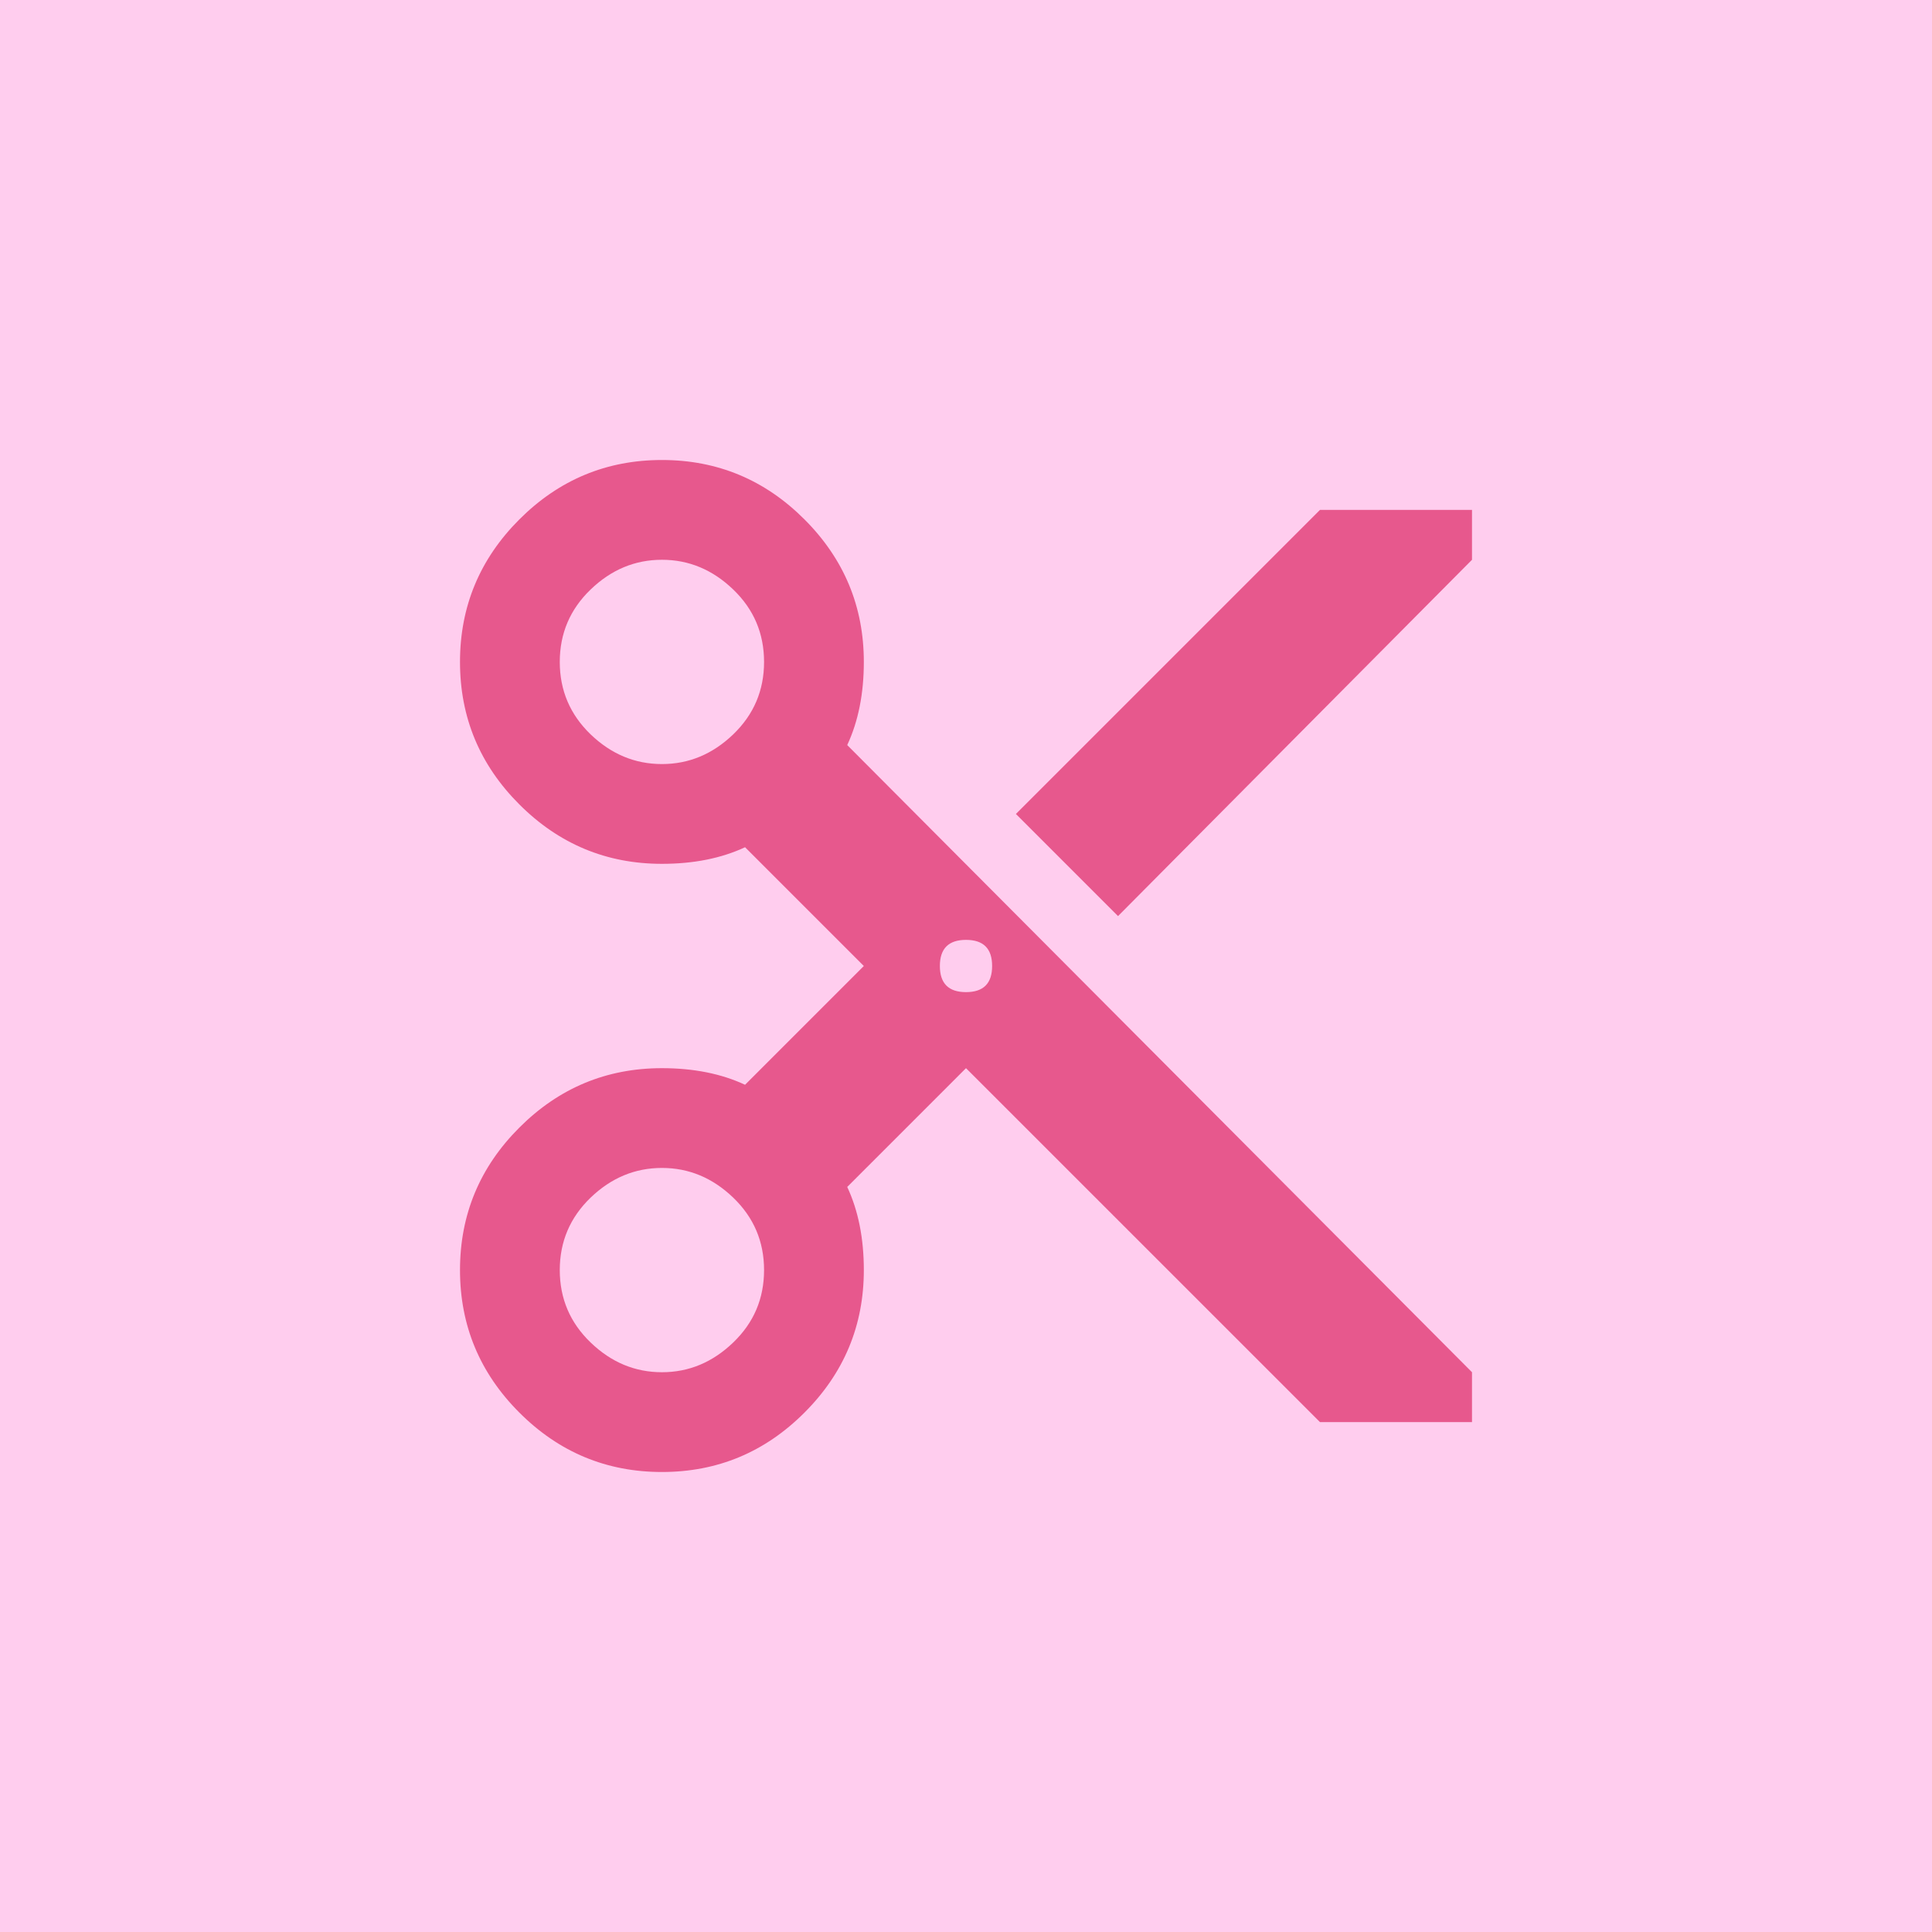 <?xml version="1.0" encoding="UTF-8"?>
<svg width="42px" height="42px" viewBox="0 0 42 42" version="1.1" xmlns="http://www.w3.org/2000/svg"
     xmlns:xlink="http://www.w3.org/1999/xlink">
    <!-- Generator: Sketch 48.1 (47250) - http://www.bohemiancoding.com/sketch -->
    <title>8</title>
    <desc>Created with Sketch.</desc>
    <defs></defs>
    <g id="Page-1" stroke="none" stroke-width="1" fill="none" fill-rule="evenodd">
        <g id="8" fill-rule="nonzero">
            <rect id="Rectangle-7" fill="#ffcdee" x="0" y="0" width="42" height="42"></rect>
            <path d="M28.695,11.085 L32,11.085 L32,12.169 L24.305,19.915 L22.085,17.695 L28.695,11.085 Z M21,21.568 C21.379,21.568 21.568,21.379 21.568,21 C21.568,20.621 21.379,20.432 21,20.432 C20.621,20.432 20.432,20.621 20.432,21 C20.432,21.379 20.621,21.568 21,21.568 Z M14.39,29.831 C14.975,29.831 15.491,29.616 15.939,29.185 C16.387,28.755 16.61,28.23 16.61,27.61 C16.61,26.991 16.387,26.466 15.939,26.035 C15.491,25.605 14.975,25.39 14.39,25.39 C13.804,25.39 13.288,25.605 12.84,26.035 C12.393,26.466 12.169,26.991 12.169,27.61 C12.169,28.23 12.393,28.755 12.84,29.185 C13.288,29.616 13.804,29.831 14.39,29.831 Z M14.39,16.61 C14.975,16.61 15.491,16.395 15.939,15.965 C16.387,15.534 16.61,15.009 16.61,14.39 C16.61,13.77 16.387,13.245 15.939,12.815 C15.491,12.384 14.975,12.169 14.39,12.169 C13.804,12.169 13.288,12.384 12.84,12.815 C12.393,13.245 12.169,13.77 12.169,14.39 C12.169,15.009 12.393,15.534 12.84,15.965 C13.288,16.395 13.804,16.61 14.39,16.61 Z M18.418,16.197 L32,29.831 L32,30.915 L28.695,30.915 L21,23.221 L18.418,25.803 C18.659,26.319 18.779,26.922 18.779,27.61 C18.779,28.815 18.349,29.848 17.488,30.709 C16.628,31.57 15.595,32 14.39,32 C13.185,32 12.152,31.57 11.291,30.709 C10.43,29.848 10,28.815 10,27.61 C10,26.405 10.43,25.372 11.291,24.512 C12.152,23.651 13.185,23.221 14.39,23.221 C15.078,23.221 15.681,23.341 16.197,23.582 L18.779,21 L16.197,18.418 C15.681,18.659 15.078,18.779 14.39,18.779 C13.185,18.779 12.152,18.349 11.291,17.488 C10.43,16.628 10,15.595 10,14.39 C10,13.185 10.43,12.152 11.291,11.291 C12.152,10.43 13.185,10 14.39,10 C15.595,10 16.628,10.43 17.488,11.291 C18.349,12.152 18.779,13.185 18.779,14.39 C18.779,15.078 18.659,15.681 18.418,16.197 Z" id="20" fill="#e7588d"></path>
        </g>
    </g>
</svg>